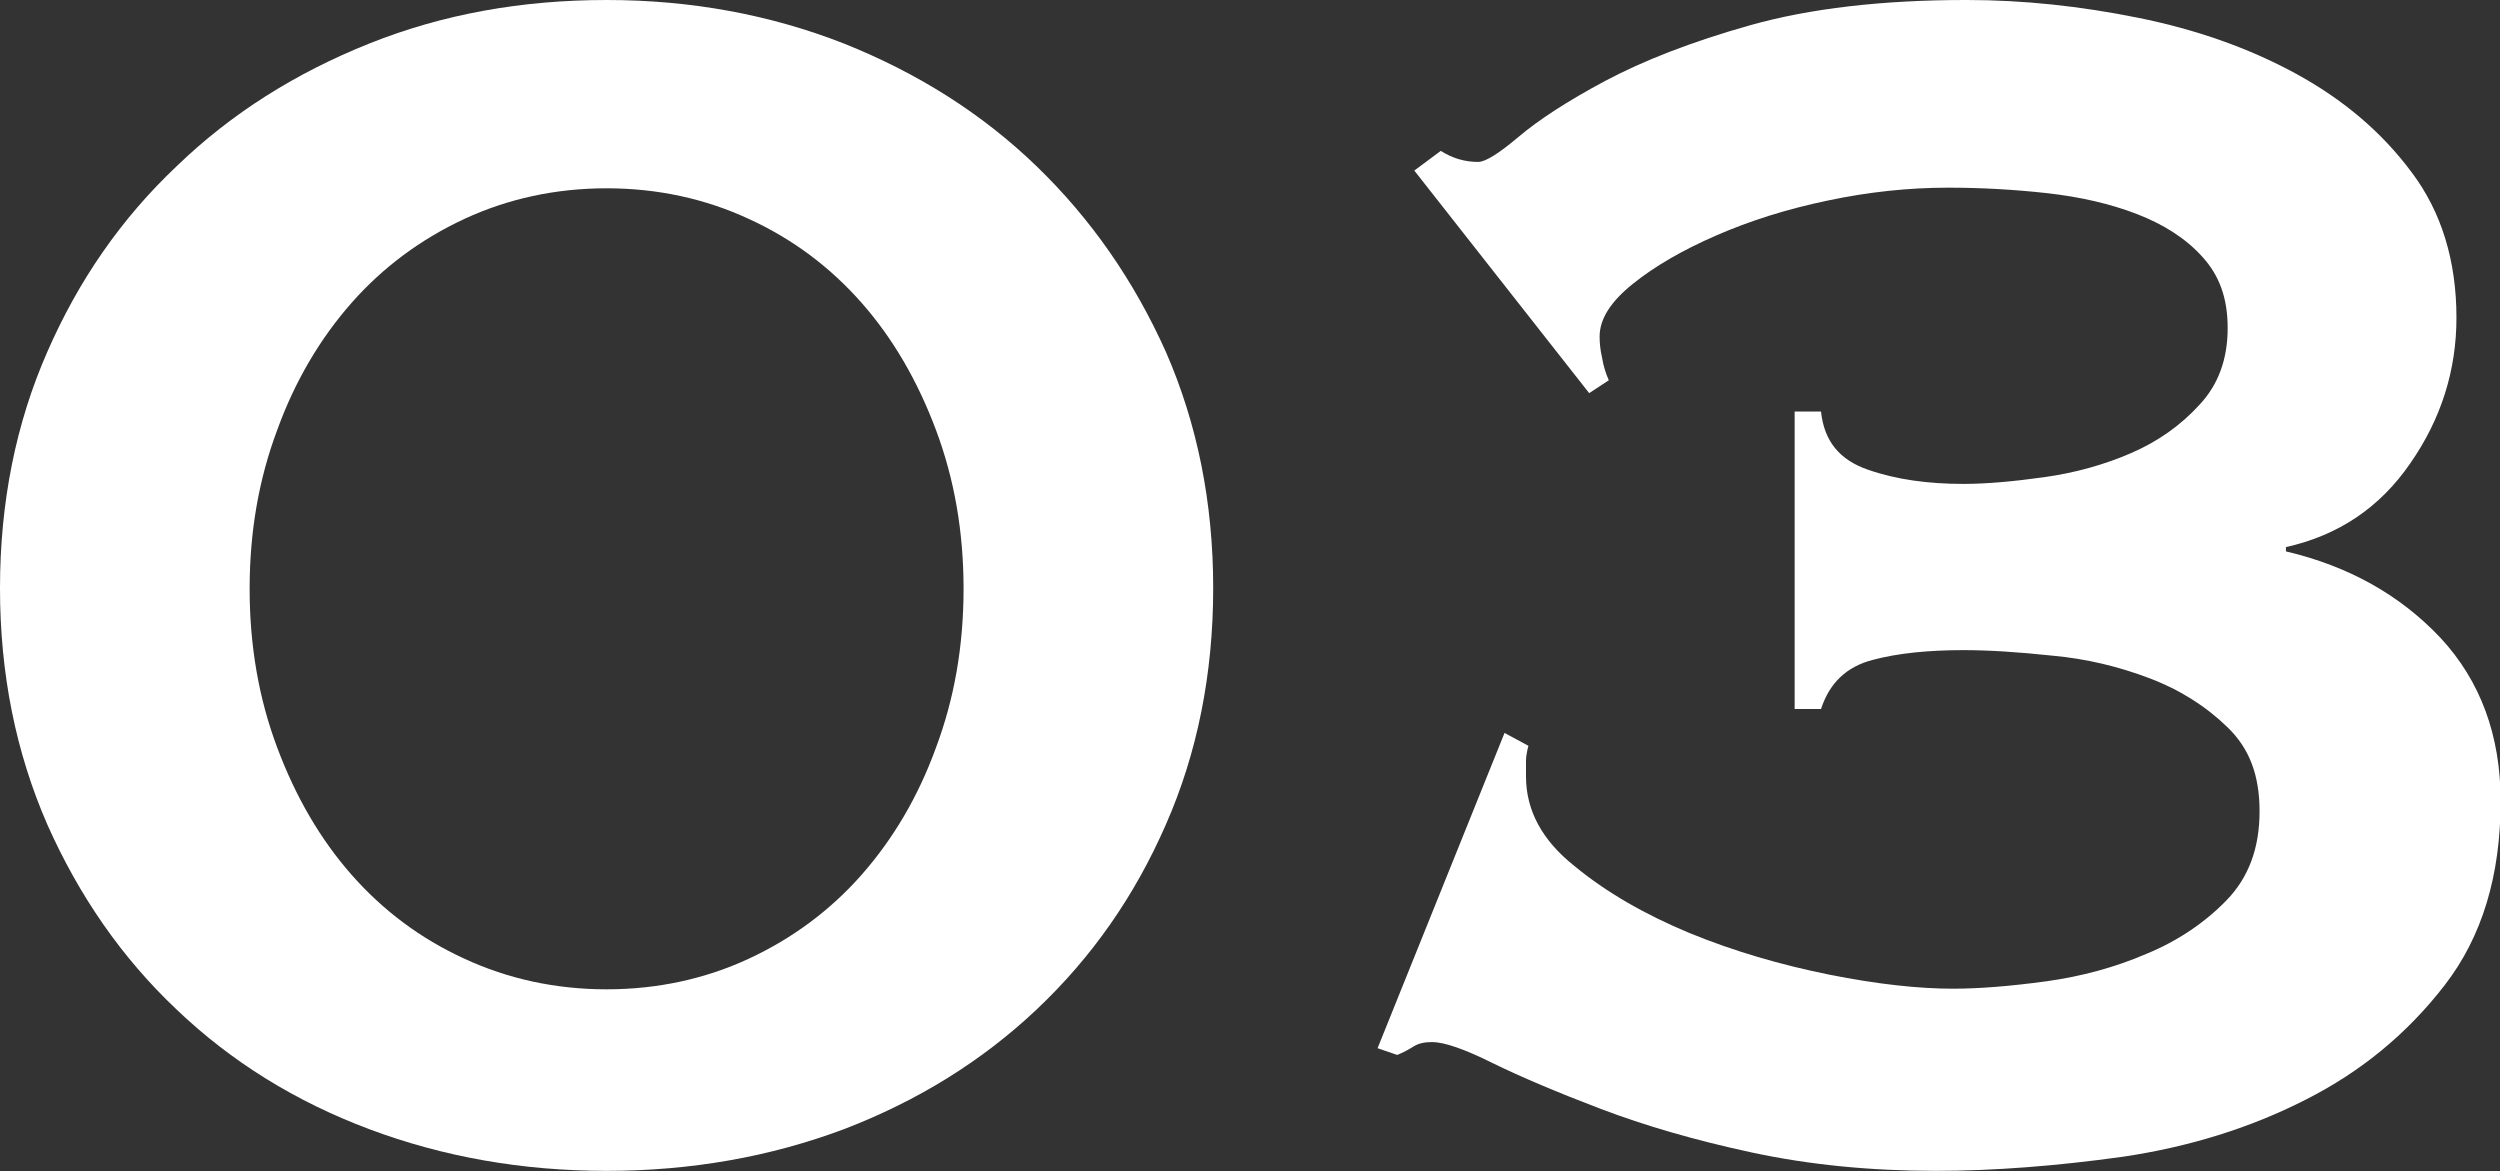 <?xml version="1.0" encoding="UTF-8"?>
<svg id="_レイヤー_2" data-name="レイヤー_2" xmlns="http://www.w3.org/2000/svg" viewBox="0 0 40.76 19.1">
  <rect x="0" y="0" width="40.76" height="19.1" fill="#333333" stroke="none"/>
  <defs>
    <style>
      .cls-1 {
        fill: #fff;
      }
    </style>
  </defs>
  <g id="work">
    <g>
      <path class="cls-1" d="M9.89,0c1.38,0,2.67.24,3.87.71,1.2.48,2.25,1.14,3.14,2,.89.86,1.59,1.87,2.11,3.03.51,1.17.77,2.45.77,3.85s-.26,2.69-.77,3.85c-.51,1.17-1.21,2.17-2.11,3.02-.89.84-1.94,1.49-3.14,1.95-1.2.45-2.49.68-3.87.68s-2.67-.23-3.87-.68c-1.2-.45-2.25-1.1-3.14-1.95-.89-.84-1.59-1.85-2.11-3.02-.51-1.17-.77-2.45-.77-3.85s.26-2.69.77-3.85c.51-1.17,1.21-2.18,2.11-3.03.89-.86,1.94-1.52,3.14-2,1.2-.48,2.49-.71,3.87-.71ZM9.89,3.07c-.83,0-1.61.17-2.32.5-.71.33-1.33.79-1.84,1.37-.51.58-.92,1.27-1.21,2.07-.3.8-.45,1.66-.45,2.59s.15,1.79.45,2.59c.3.8.7,1.49,1.21,2.07.51.58,1.12,1.04,1.84,1.37.71.33,1.49.5,2.32.5s1.61-.17,2.32-.5c.71-.33,1.33-.79,1.84-1.37.51-.58.92-1.27,1.21-2.07.3-.8.45-1.66.45-2.59s-.15-1.79-.45-2.59c-.3-.8-.7-1.49-1.21-2.07-.51-.58-1.12-1.04-1.84-1.37-.71-.33-1.49-.5-2.32-.5Z"/>
      <path class="cls-1" d="M23.06,2.78l.43-.32c.19.12.39.18.61.18.12,0,.34-.14.66-.41.32-.27.79-.58,1.41-.91.62-.33,1.41-.64,2.37-.91.96-.27,2.14-.41,3.52-.41.93,0,1.86.1,2.8.29.94.19,1.8.49,2.57.91.77.42,1.4.95,1.89,1.61.49.65.73,1.45.73,2.37,0,.86-.25,1.65-.75,2.37-.5.73-1.18,1.18-2.03,1.37v.07c1.02.24,1.86.71,2.52,1.41.65.7.98,1.59.98,2.66,0,1.21-.3,2.21-.91,3-.61.79-1.36,1.41-2.27,1.87-.9.46-1.9.77-2.98.93-1.08.15-2.1.23-3.05.23-1.07,0-2.07-.1-3-.3s-1.75-.44-2.46-.71c-.71-.27-1.3-.52-1.77-.75-.46-.23-.79-.34-.98-.34-.12,0-.22.02-.3.07-.08.05-.17.1-.27.14l-.32-.11,2.07-5.14.39.21s-.04.13-.04.25v.25c0,.55.26,1.04.79,1.46.52.43,1.15.79,1.87,1.09.73.3,1.49.52,2.28.68.8.16,1.47.23,2.02.23.43,0,.93-.04,1.52-.12.58-.08,1.13-.23,1.64-.45.51-.21.95-.51,1.3-.87.36-.37.54-.85.54-1.45s-.17-1.03-.52-1.37c-.35-.34-.77-.61-1.27-.8-.5-.19-1.03-.32-1.59-.37-.56-.06-1.04-.09-1.45-.09-.57,0-1.07.05-1.48.16-.42.11-.7.37-.84.8h-.43v-4.85h.43c.05.48.3.79.77.95.46.16.98.23,1.55.23.38,0,.82-.04,1.32-.11.5-.07.97-.2,1.41-.39.44-.19.81-.45,1.12-.79.31-.33.46-.75.46-1.25s-.14-.86-.41-1.16c-.27-.3-.63-.53-1.07-.7-.44-.17-.93-.28-1.46-.34-.54-.06-1.08-.09-1.62-.09-.64,0-1.3.07-1.96.21-.67.14-1.27.33-1.82.57-.55.24-1,.5-1.36.79s-.54.57-.54.86c0,.1.01.21.04.34.02.13.06.26.11.37l-.32.21-2.86-3.64Z"/>
    </g>
  </g>
</svg>